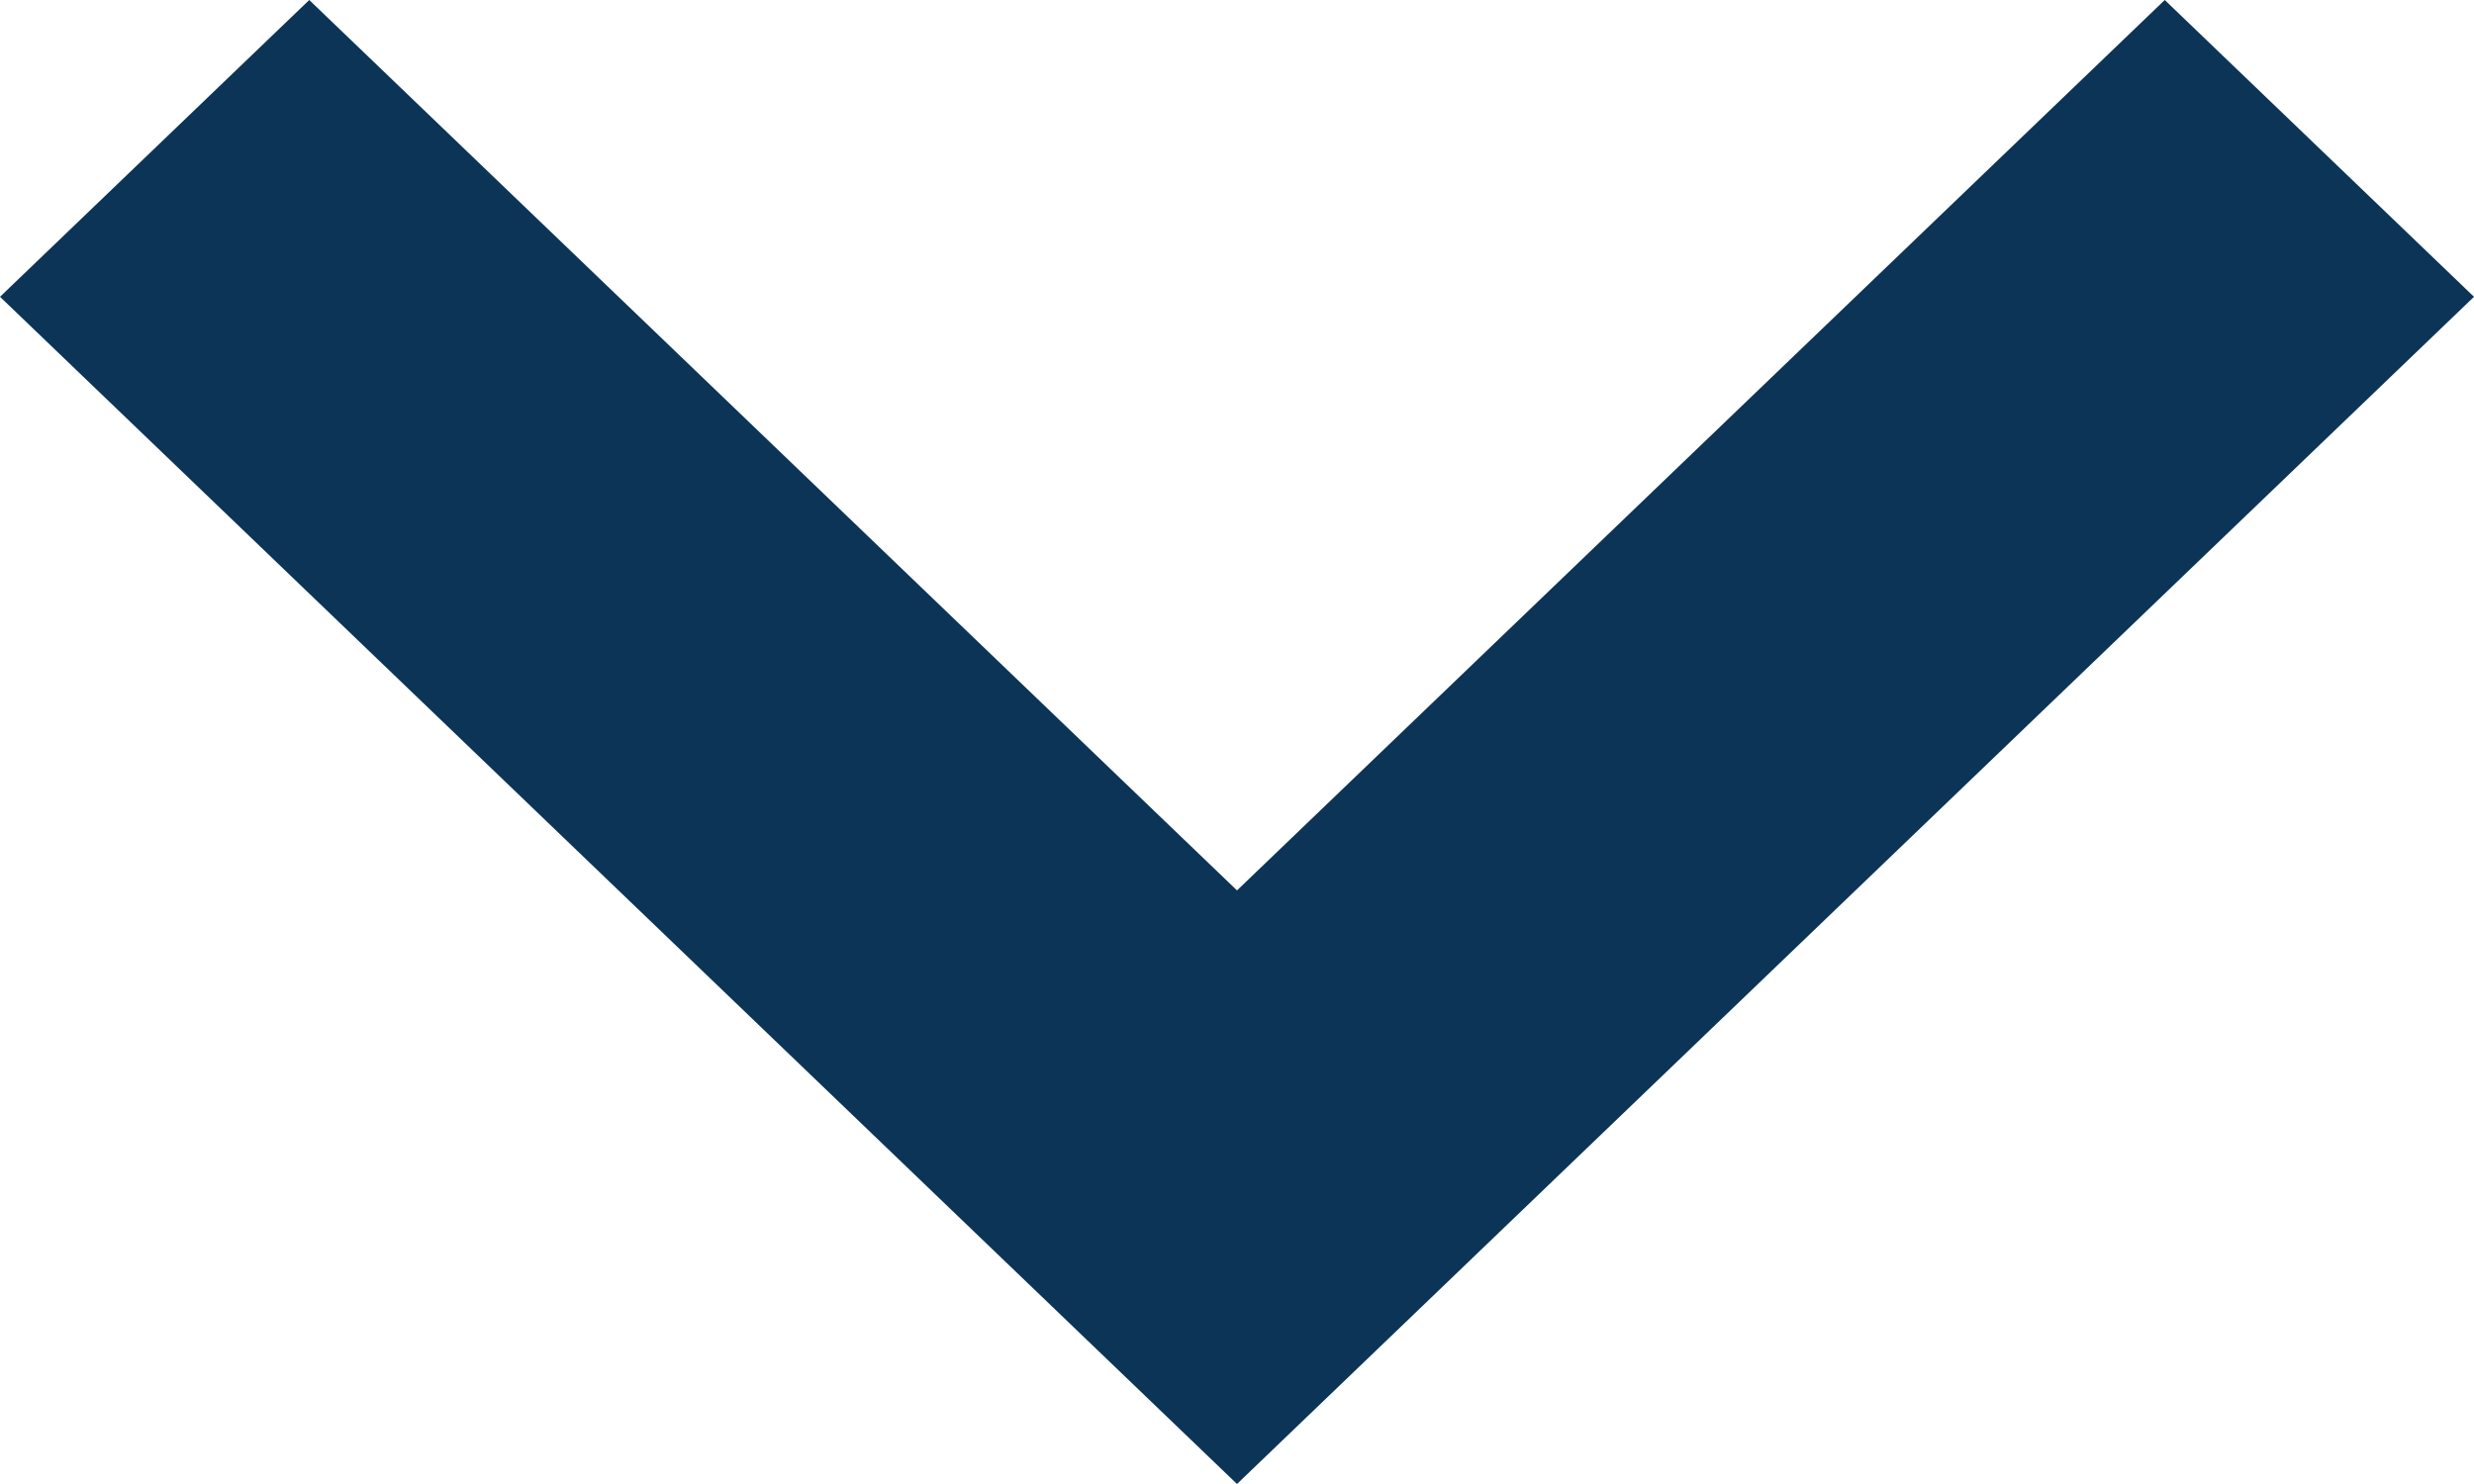 <svg width="30" height="18" viewBox="0 0 30 18" fill="none" xmlns="http://www.w3.org/2000/svg">
<path fill-rule="evenodd" clip-rule="evenodd" d="M30 3.6L15 18L-6.48461e-07 3.6L3.75 -3.87499e-07L15 10.8L26.25 1.57951e-06L30 3.6Z" fill="#0C3457"/>
</svg>
